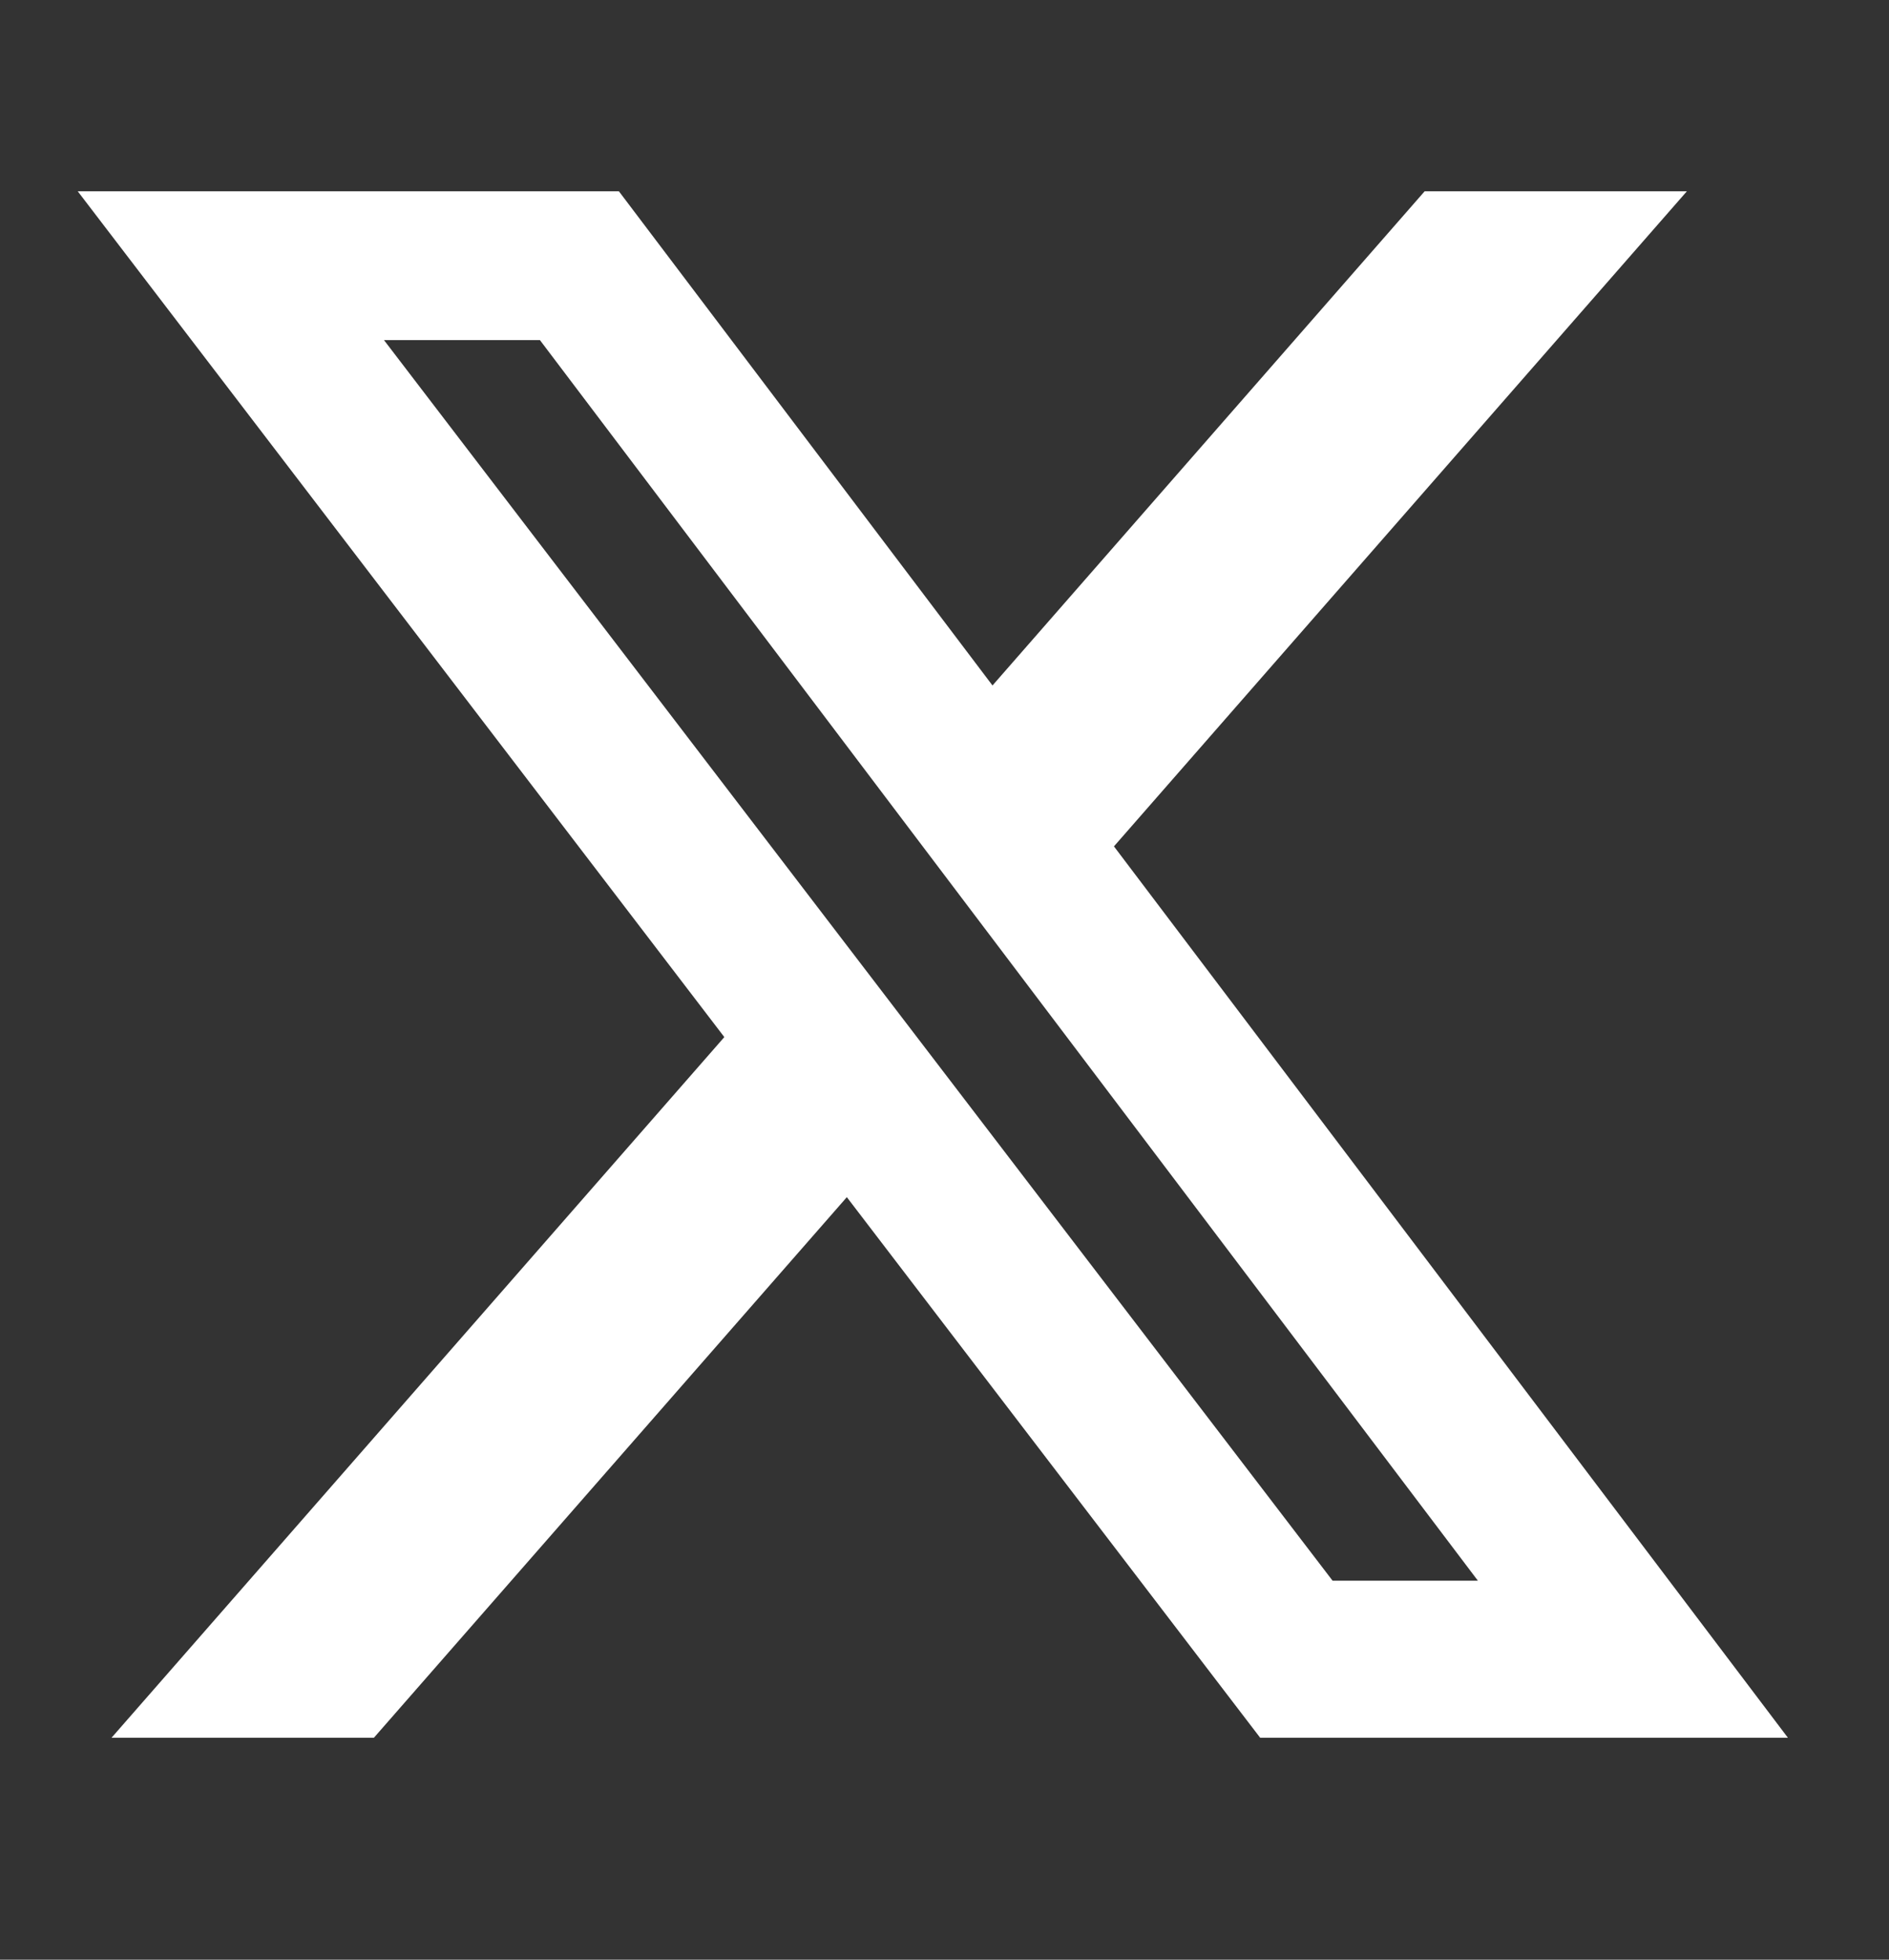 <?xml version="1.0" encoding="UTF-8"?> <svg xmlns="http://www.w3.org/2000/svg" width="27" height="28" viewBox="0 0 27 28" fill="none"><rect x="0" y="0" width="27" height="28" fill="#333333" stroke="none"/><path d="M20.363 2.733H24.111L15.922 12.093L25.555 24.829H18.012L12.104 17.105L5.344 24.829H1.594L10.353 14.818L1.111 2.733H8.846L14.186 9.794L20.363 2.733ZM19.047 22.585H21.124L7.717 4.859H5.488L19.047 22.585Z" fill="white"></path></svg> 